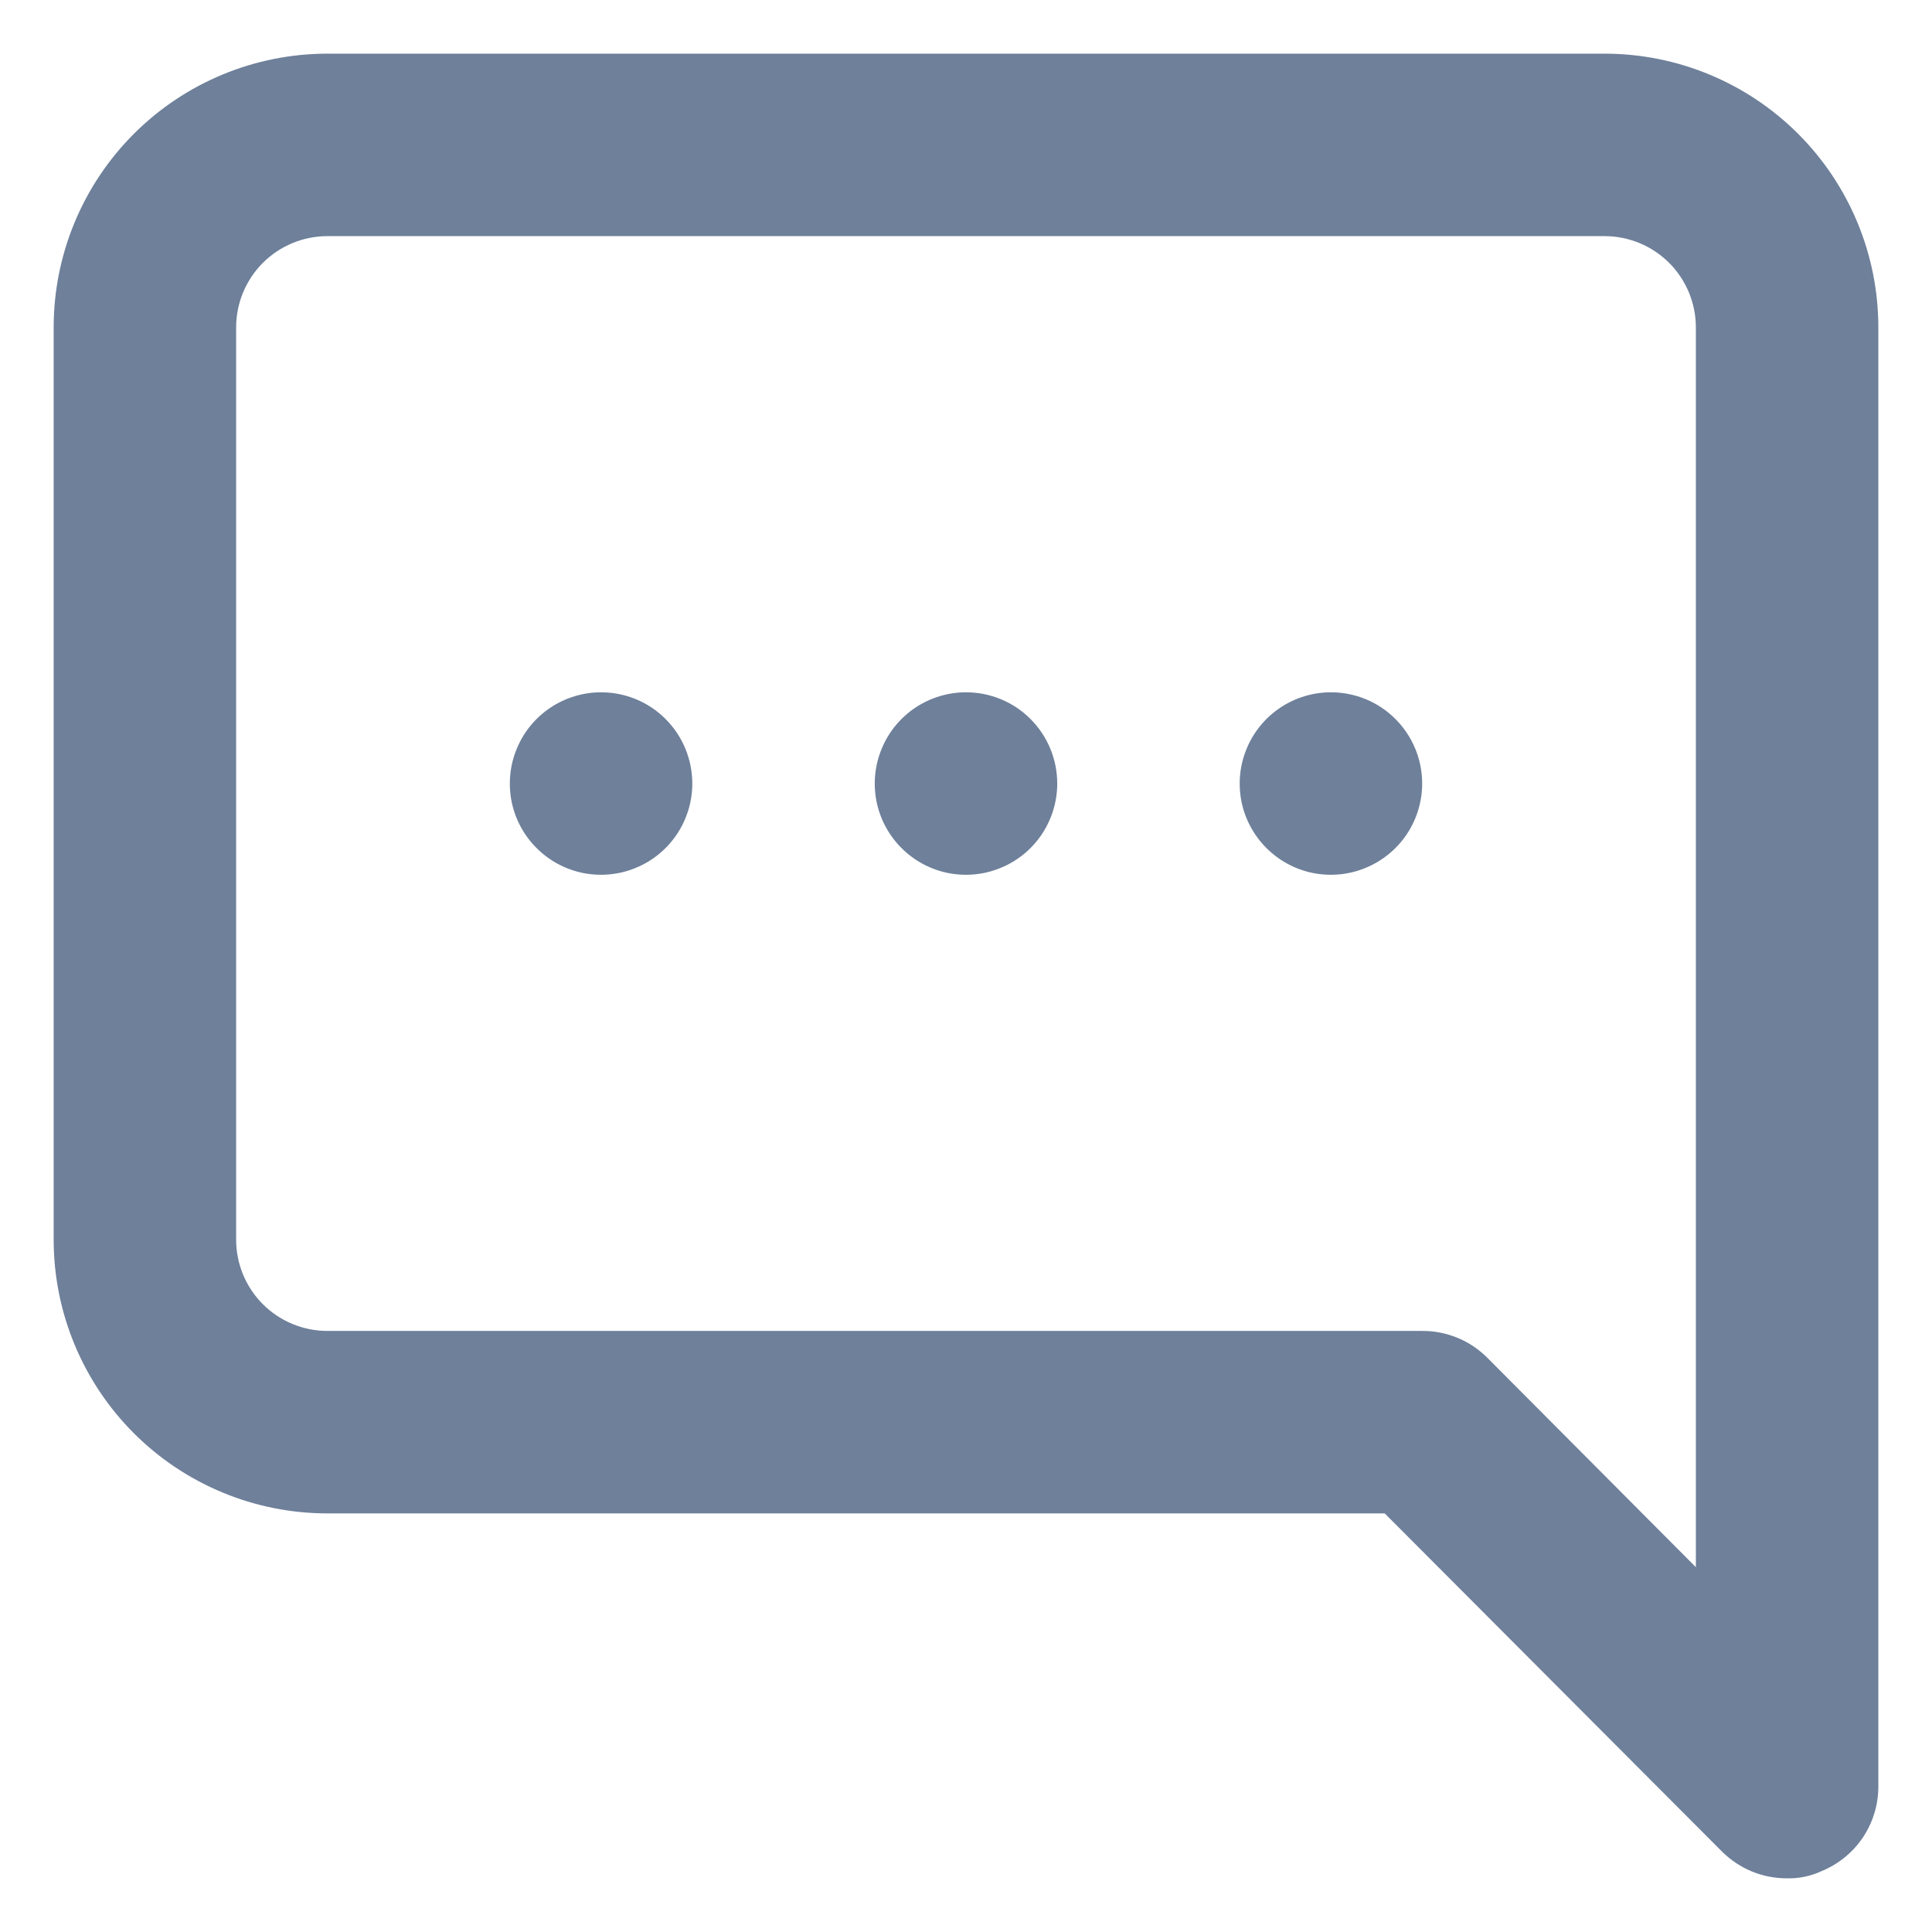 <svg width="18" height="18" viewBox="0 0 18 18" fill="none" xmlns="http://www.w3.org/2000/svg">
<path d="M9 6.45C8.832 6.45 8.668 6.5 8.528 6.593C8.388 6.687 8.279 6.819 8.215 6.975C8.15 7.13 8.134 7.301 8.166 7.466C8.199 7.631 8.28 7.782 8.399 7.901C8.518 8.02 8.669 8.101 8.834 8.134C8.999 8.166 9.17 8.15 9.325 8.085C9.481 8.021 9.613 7.912 9.707 7.772C9.8 7.632 9.85 7.468 9.85 7.3C9.85 7.074 9.76 6.858 9.601 6.699C9.442 6.539 9.225 6.45 9 6.45ZM14.95 0.5H3.05C2.374 0.5 1.725 0.769 1.247 1.247C0.769 1.725 0.5 2.374 0.5 3.05V11.55C0.5 12.226 0.769 12.875 1.247 13.353C1.725 13.831 2.374 14.1 3.05 14.1H12.901L16.046 17.253C16.126 17.332 16.22 17.394 16.324 17.437C16.427 17.479 16.538 17.5 16.65 17.5C16.761 17.503 16.872 17.479 16.973 17.432C17.128 17.368 17.261 17.26 17.355 17.121C17.449 16.981 17.499 16.818 17.5 16.65V3.05C17.5 2.374 17.231 1.725 16.753 1.247C16.275 0.769 15.626 0.5 14.95 0.5ZM15.8 14.601L13.853 12.646C13.774 12.568 13.68 12.505 13.576 12.463C13.473 12.421 13.362 12.399 13.25 12.4H3.05C2.825 12.4 2.608 12.31 2.449 12.151C2.29 11.992 2.2 11.775 2.2 11.55V3.05C2.2 2.825 2.29 2.608 2.449 2.449C2.608 2.29 2.825 2.2 3.05 2.2H14.95C15.175 2.2 15.392 2.29 15.551 2.449C15.71 2.608 15.8 2.825 15.8 3.05V14.601ZM5.6 6.45C5.432 6.45 5.268 6.5 5.128 6.593C4.988 6.687 4.879 6.819 4.815 6.975C4.75 7.13 4.734 7.301 4.766 7.466C4.799 7.631 4.88 7.782 4.999 7.901C5.118 8.02 5.269 8.101 5.434 8.134C5.599 8.166 5.77 8.15 5.925 8.085C6.081 8.021 6.213 7.912 6.307 7.772C6.4 7.632 6.45 7.468 6.45 7.3C6.45 7.074 6.36 6.858 6.201 6.699C6.042 6.539 5.825 6.45 5.6 6.45ZM12.4 6.45C12.232 6.45 12.068 6.5 11.928 6.593C11.788 6.687 11.679 6.819 11.615 6.975C11.55 7.13 11.534 7.301 11.566 7.466C11.599 7.631 11.68 7.782 11.799 7.901C11.918 8.02 12.069 8.101 12.234 8.134C12.399 8.166 12.57 8.15 12.725 8.085C12.88 8.021 13.013 7.912 13.107 7.772C13.2 7.632 13.25 7.468 13.25 7.3C13.25 7.074 13.16 6.858 13.001 6.699C12.842 6.539 12.625 6.45 12.4 6.45Z" fill="#6E809A"/>
</svg>
